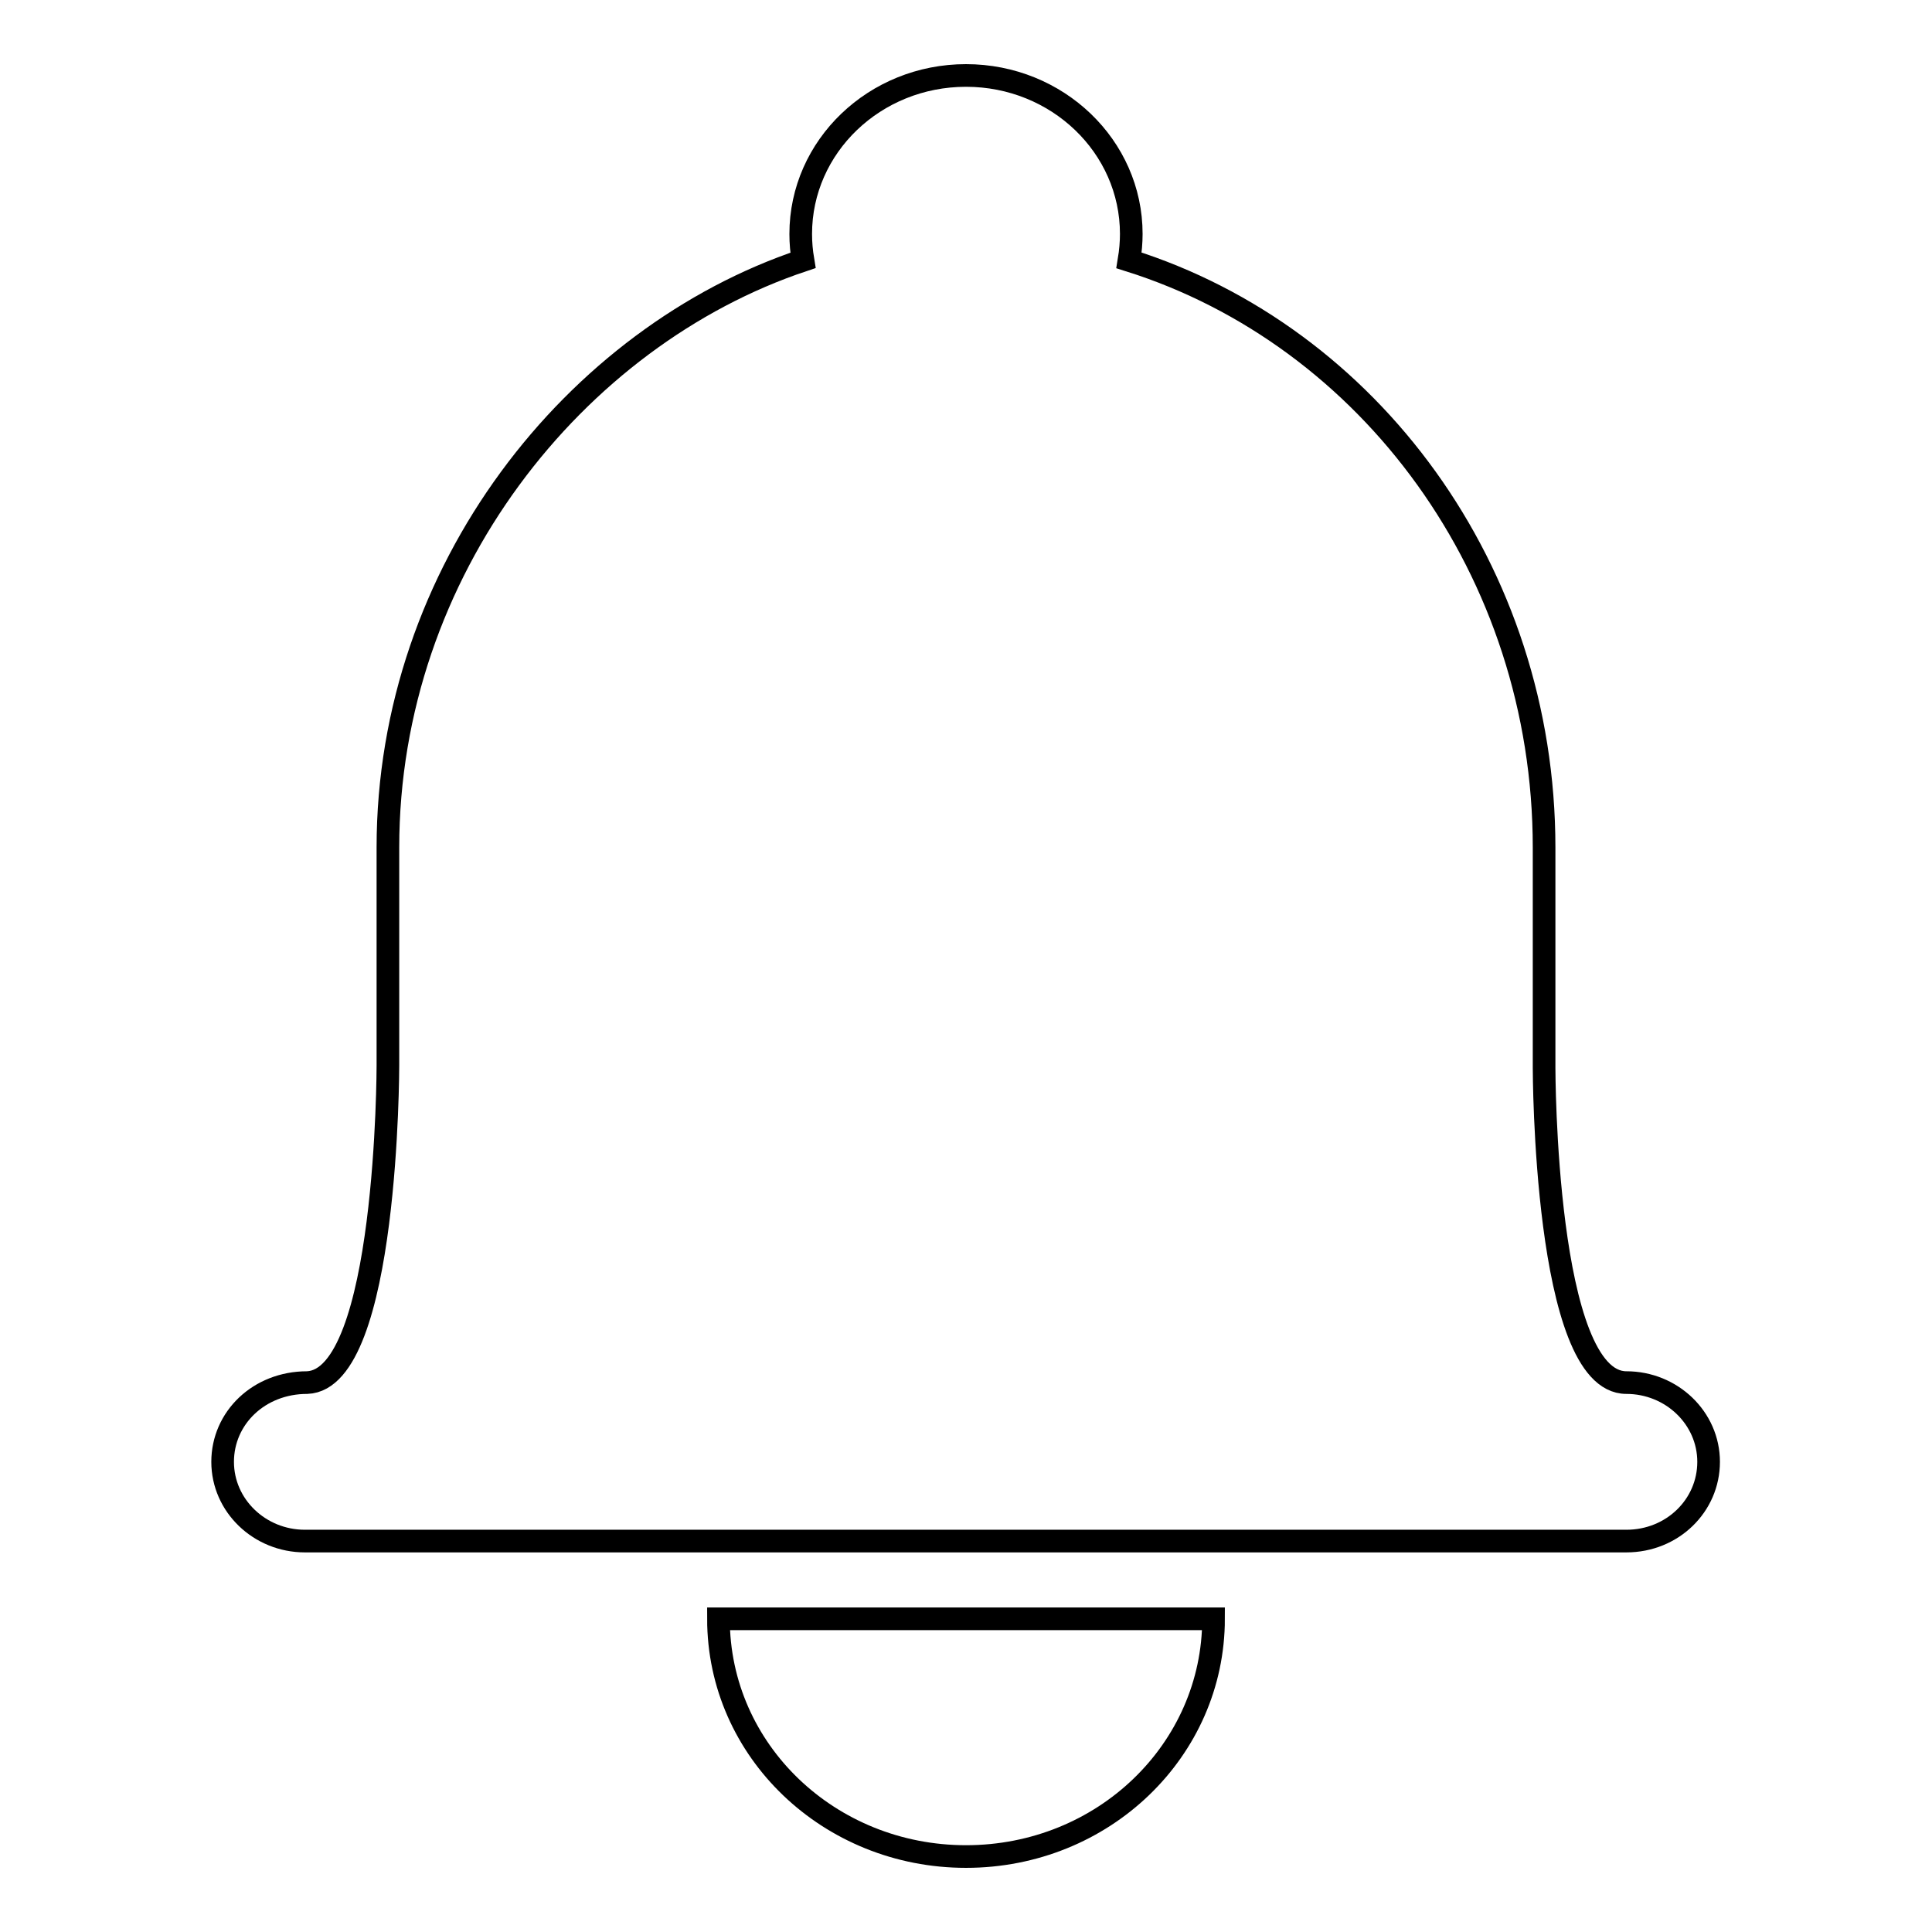 <?xml version="1.0" encoding="utf-8"?>
<!-- Svg Vector Icons : http://www.onlinewebfonts.com/icon -->
<!DOCTYPE svg PUBLIC "-//W3C//DTD SVG 1.1//EN" "http://www.w3.org/Graphics/SVG/1.1/DTD/svg11.dtd">
<svg version="1.1" xmlns="http://www.w3.org/2000/svg" xmlns:xlink="http://www.w3.org/1999/xlink" x="0px" y="0px" viewBox="0 0 256 256" enable-background="new 0 0 256 256" xml:space="preserve">
<g> <path stroke-width="3" fill-opacity="0" stroke="#000000"  d="M149.9,31c0-11.6-9.8-21-21.9-21c-12.1,0-21.9,9.4-21.9,21c0,1.2,0.1,2.3,0.3,3.5 c-30.2,10.1-55,41.1-55,77.8v28.9c0,0,0,41.6-10.7,42c-6.4,0-11.2,4.7-11.2,10.5c0,5.8,4.9,10.5,10.9,10.5h175.1 c6.1,0,10.9-4.7,10.9-10.5c0-5.8-4.9-10.5-10.9-10.5c-10.9,0-10.9-41.7-10.9-41.7v-29.2c0-36.7-23.2-67.8-55-77.8 C149.8,33.3,149.9,32.1,149.9,31z M160.8,214.5c0,17.4-14.6,31.5-32.8,31.5c-18.1,0-32.8-14-32.8-31.5H160.8L160.8,214.5z"/></g>
</svg>